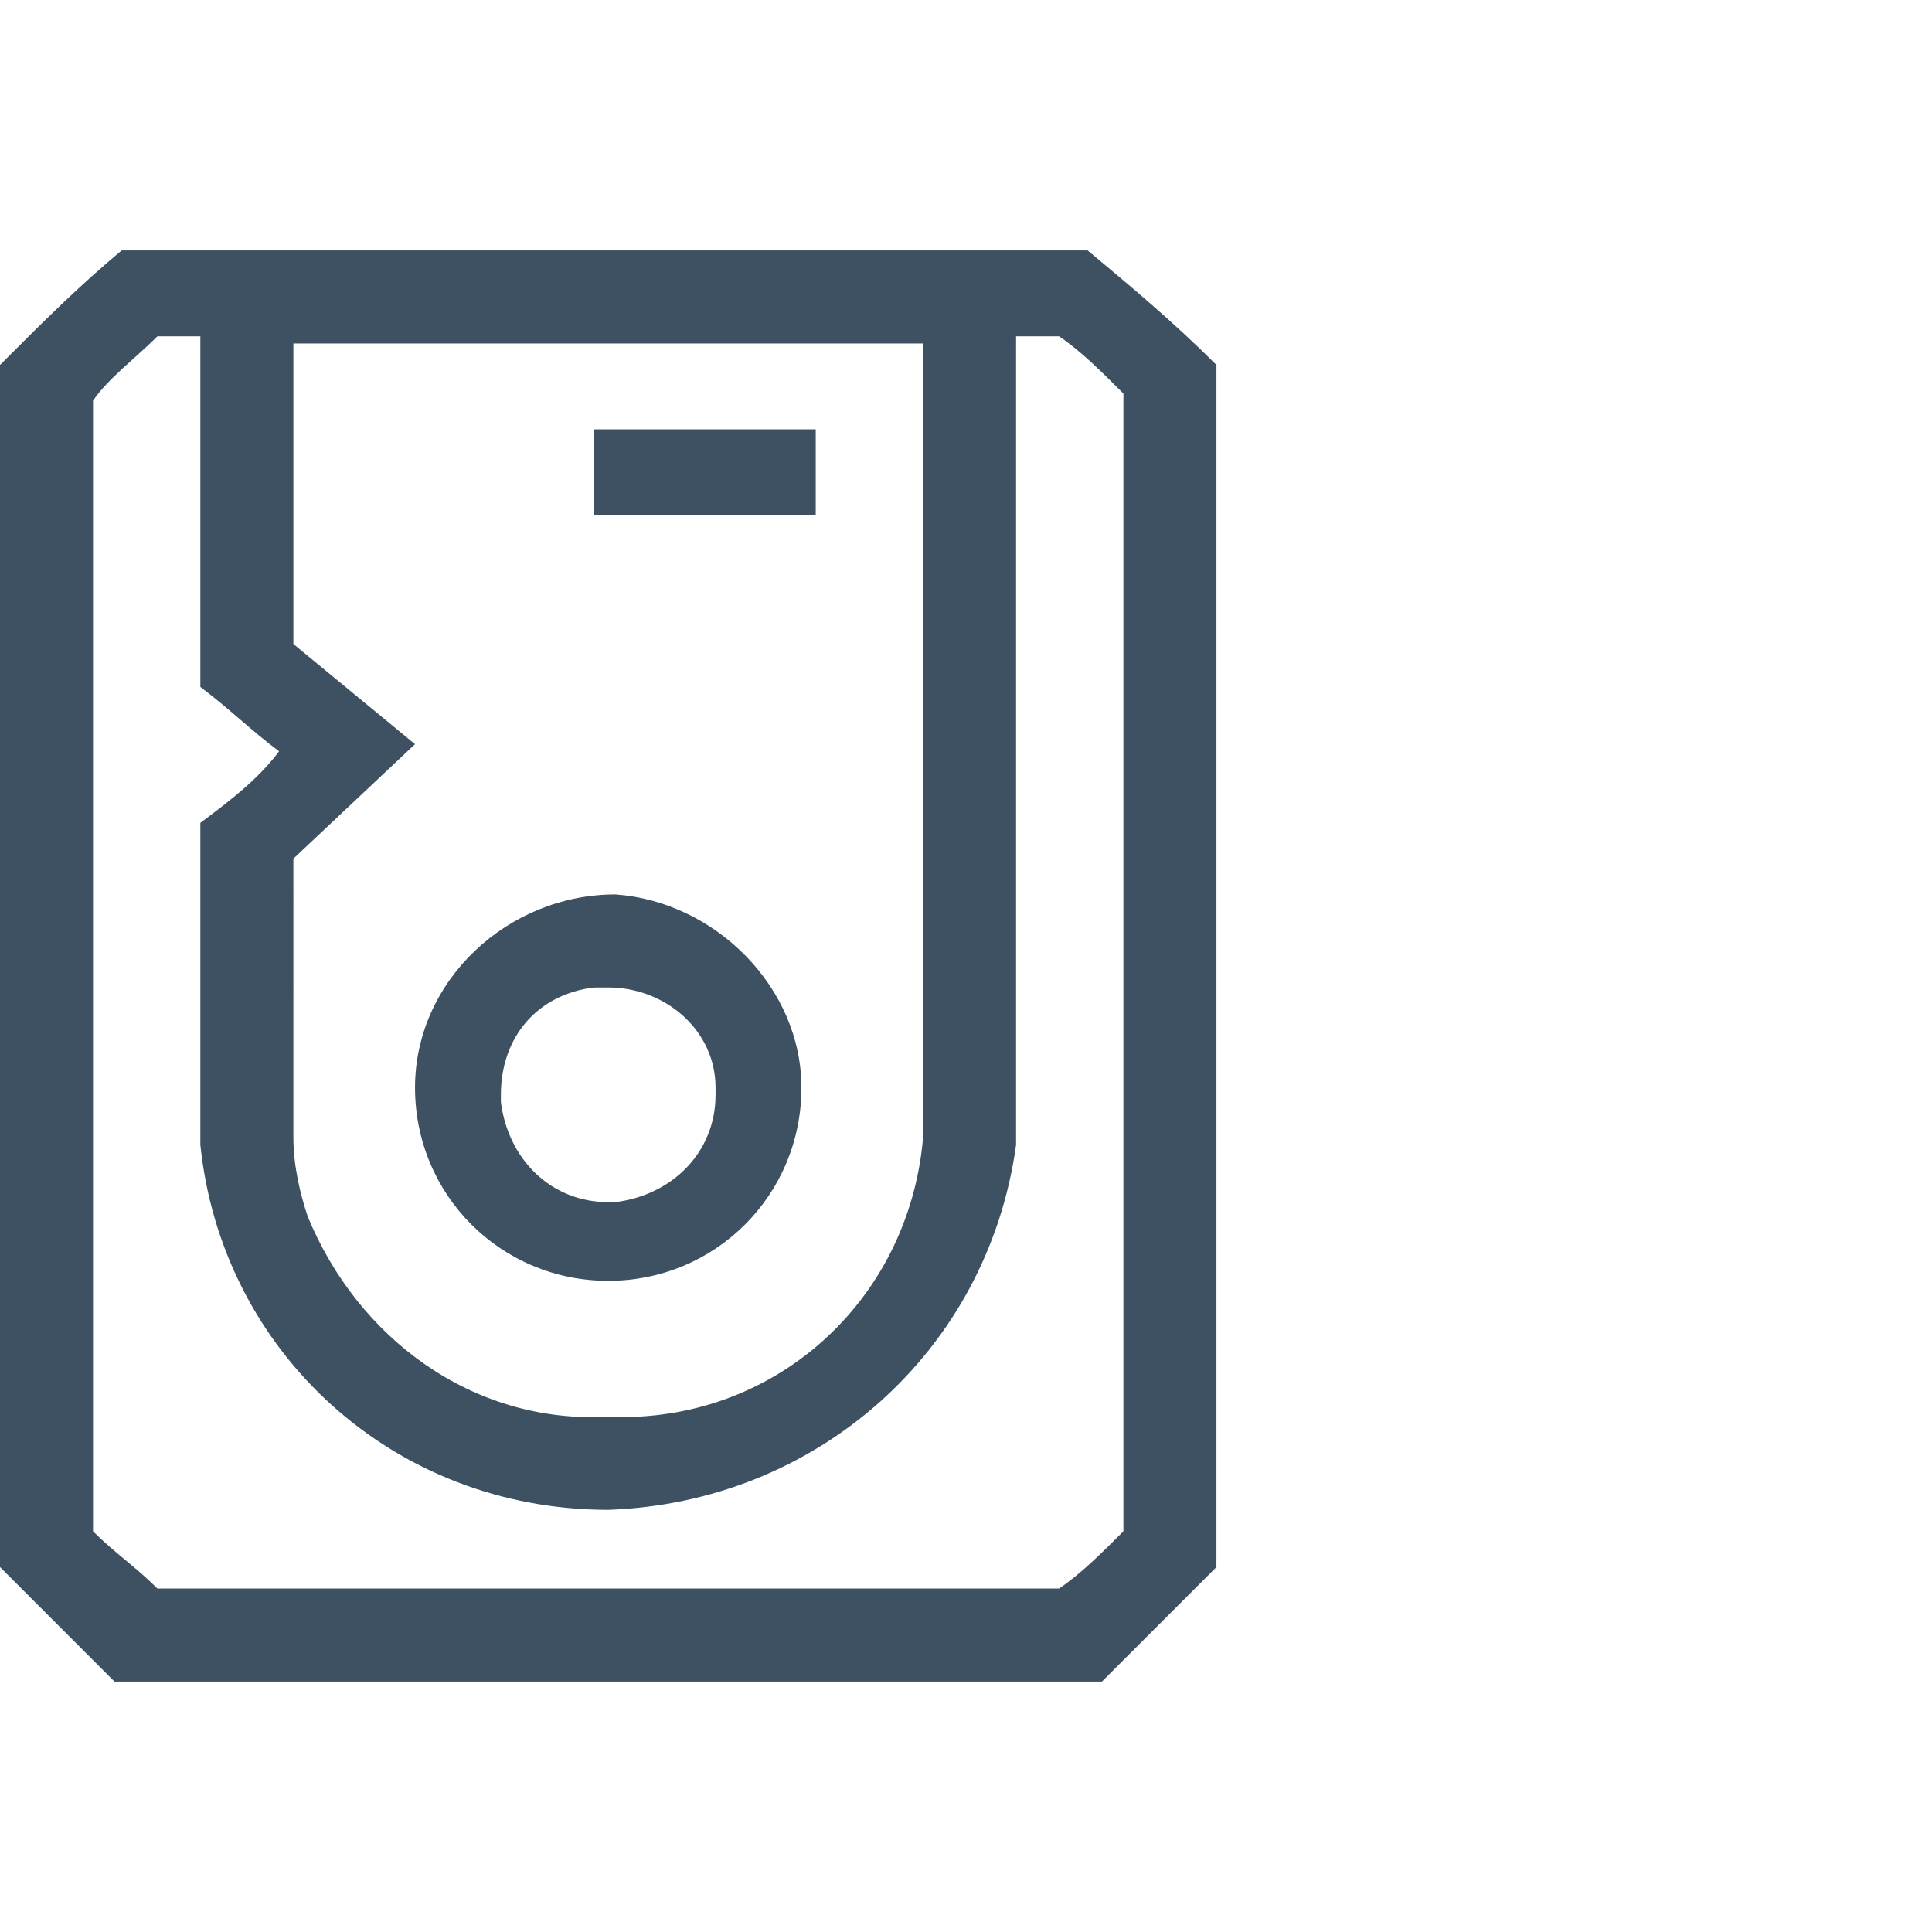 <svg xmlns="http://www.w3.org/2000/svg" viewBox="0 0 27 27"><path d="M15.2 3.5c.6.5 1.2 1 1.8 1.6v16.8l-1.6 1.6H1.6L0 21.9V5.1C.6 4.5 1.1 4 1.7 3.5h13.5zM2.8 4.7v4.9c.4.3.7.6 1.1.9-.3.4-.7.7-1.1 1V16c.3 2.9 2.7 5.1 5.7 5.1 2.9-.1 5.3-2.2 5.7-5.1V4.7h.6c.3.2.6.5.9.8v15.9c-.3.3-.6.6-.9.8H2.2c-.3-.3-.6-.5-.9-.8V5.6c.2-.3.6-.6.9-.9h.6zm10.1.1v11.1c-.2 2.3-2.1 4-4.4 3.9-1.9.1-3.5-1.1-4.2-2.8-.1-.3-.2-.7-.2-1.1V12l1.7-1.6L4.1 9V4.8h8.8zM11.4 6v1.2H8.3V6h3.1zm-.2 9.2c0 1.5-1.2 2.7-2.7 2.7s-2.7-1.2-2.7-2.7c0-1.5 1.3-2.7 2.8-2.7 1.4.1 2.6 1.3 2.6 2.7zm-1.2.1c0 .8-.6 1.4-1.4 1.5h-.1c-.8 0-1.4-.6-1.5-1.4v-.1c0-.8.5-1.4 1.3-1.5h.2c.8 0 1.5.6 1.5 1.4v.1z" fill-rule="evenodd" clip-rule="evenodd" fill="#3d5163"/></svg>